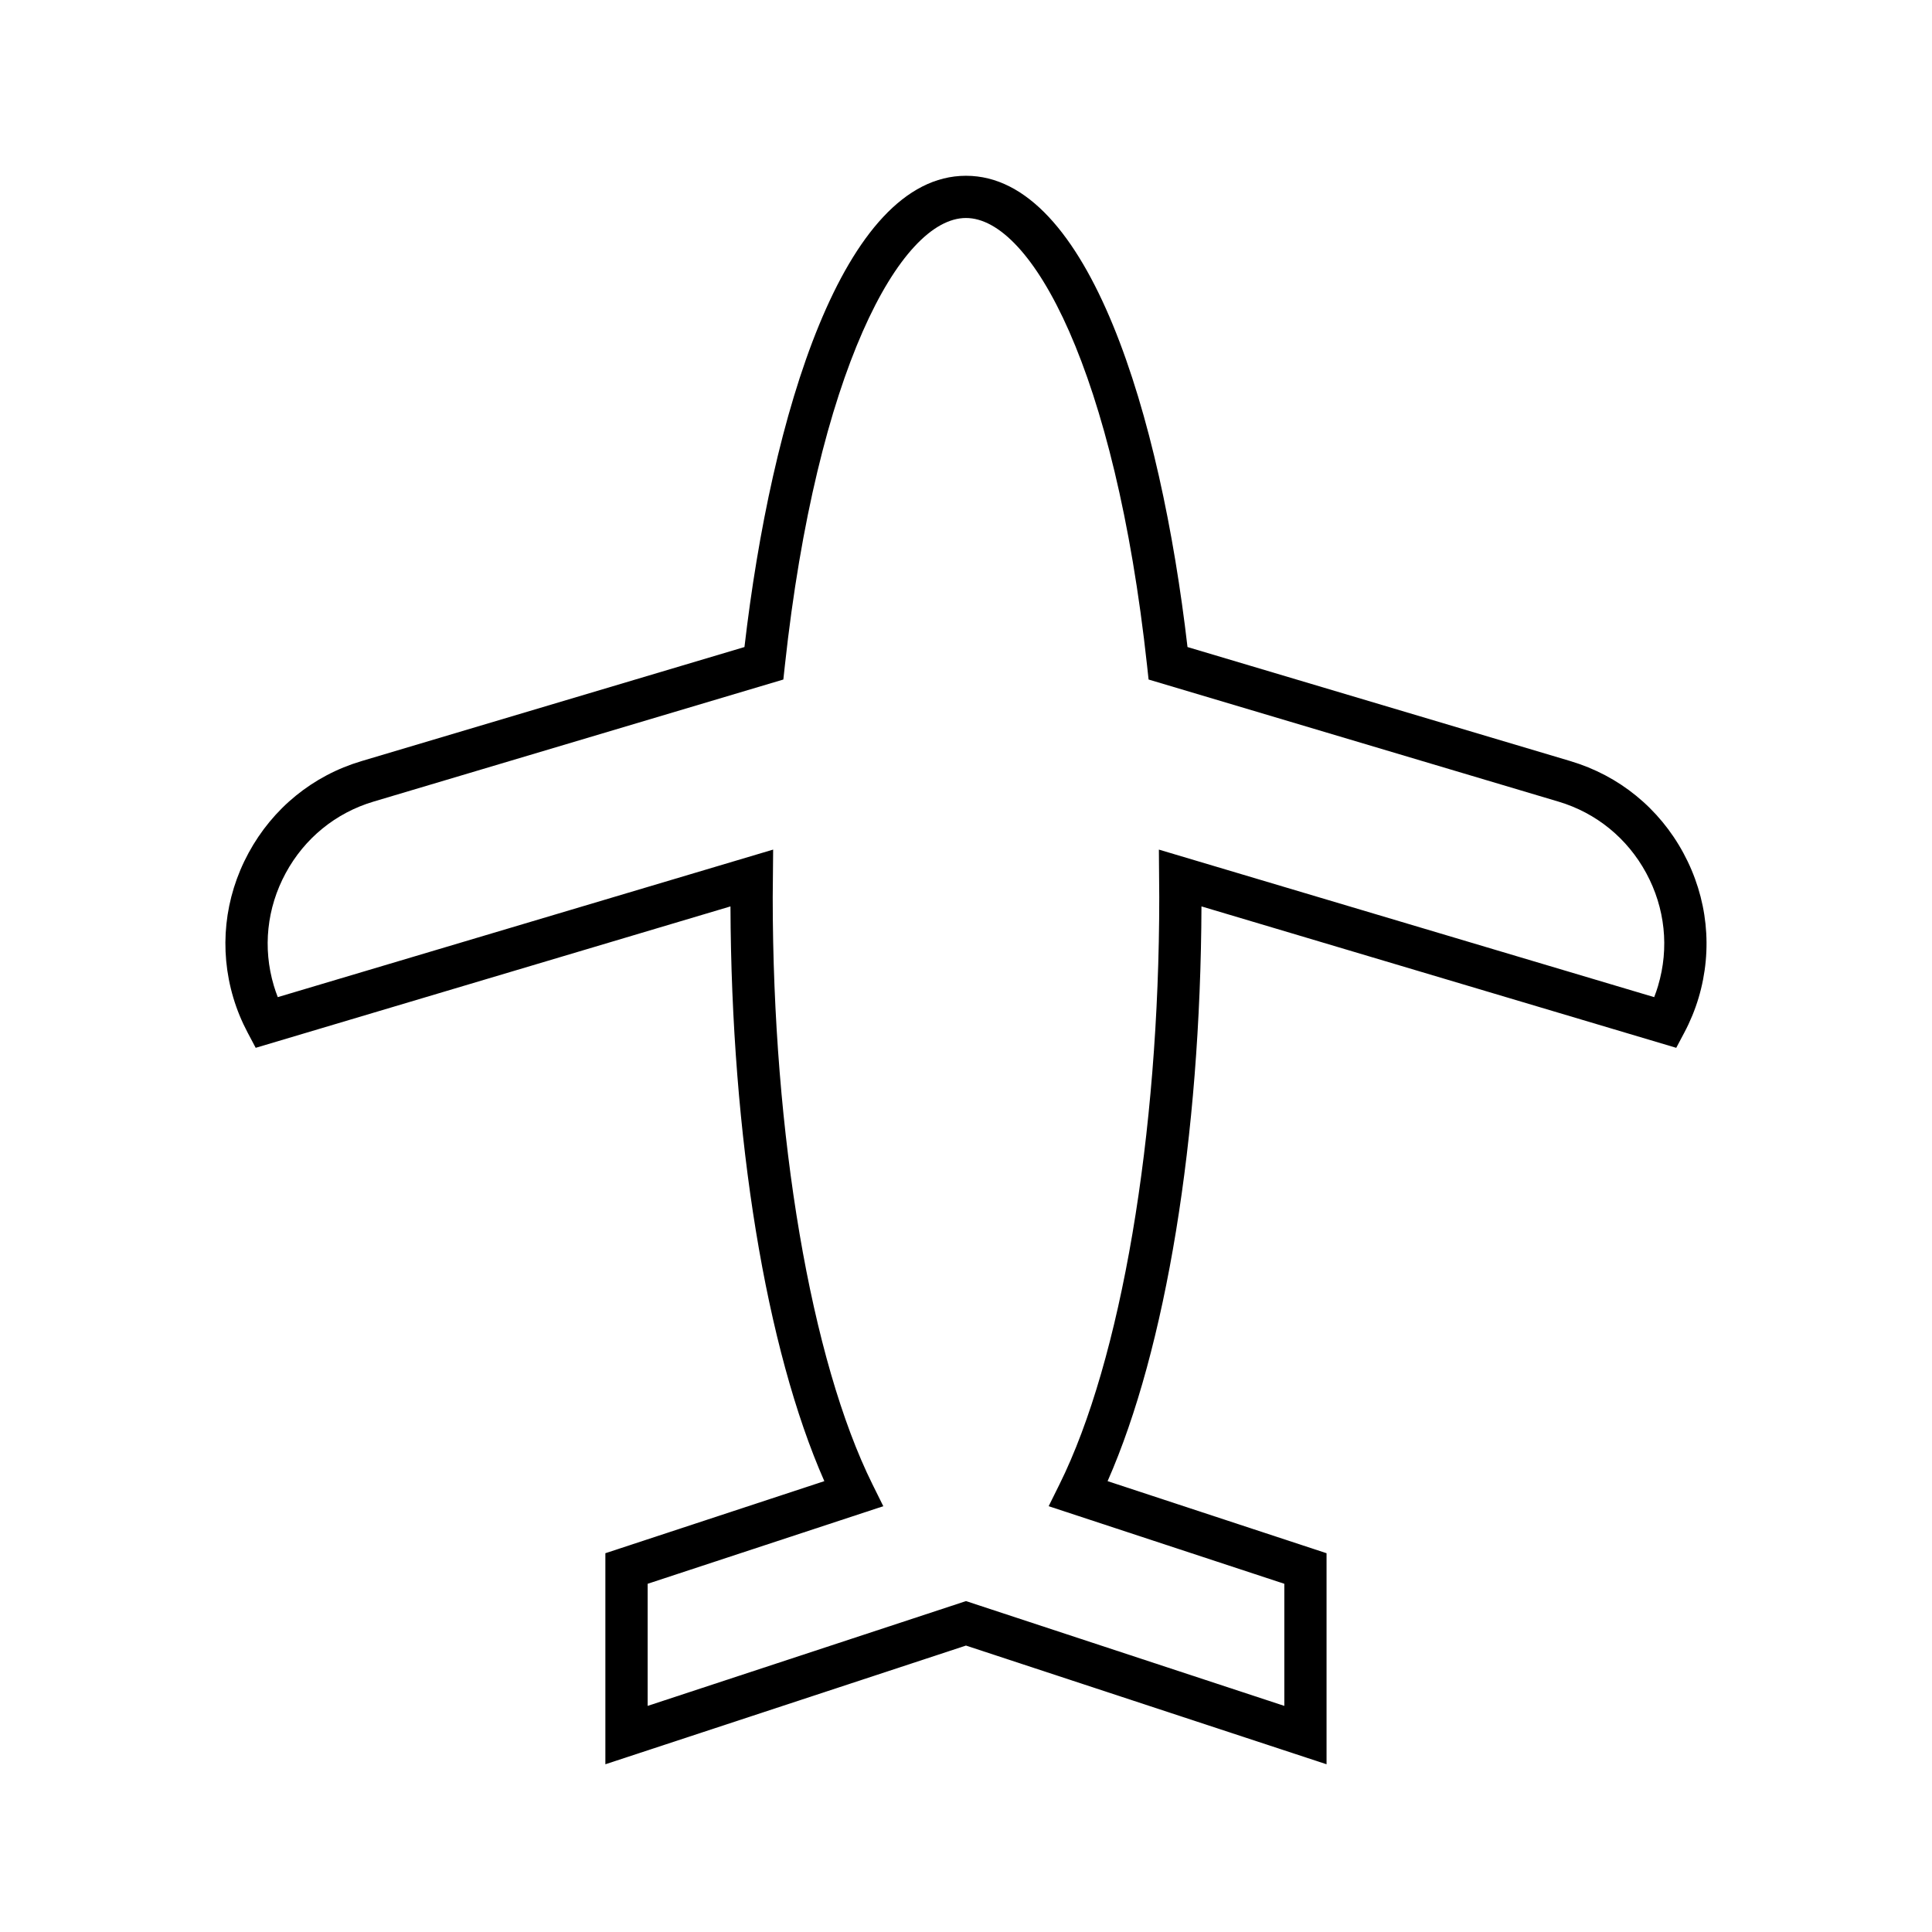 <?xml version="1.0" encoding="UTF-8"?>
<!-- Uploaded to: SVG Repo, www.svgrepo.com, Generator: SVG Repo Mixer Tools -->
<svg fill="#000000" width="800px" height="800px" version="1.1" viewBox="144 144 512 512" xmlns="http://www.w3.org/2000/svg">
 <path d="m560.22 345.71-101.52-30.238c-7.09-61.07-26.062-124.89-58.703-124.89s-51.613 63.82-58.707 124.89l-101.52 30.238c-12.859 3.828-23.48 12.477-29.91 24.352-6.422 11.875-7.852 25.496-4.023 38.355 0.941 3.164 2.215 6.258 3.777 9.207l2.148 4.059 125.82-37.477c0.23 61.215 9.434 117.28 24.875 152.31l-58.027 19.102v55.93l95.562-31.457 95.559 31.457v-55.93l-58.023-19.102c15.438-35.027 24.641-91.094 24.875-152.31l125.82 37.477 2.148-4.051c1.562-2.945 2.836-6.043 3.777-9.207 3.828-12.859 2.398-26.48-4.023-38.355-6.426-11.879-17.047-20.527-29.906-24.355zm23.199 59.512c-0.305 1.02-0.652 2.031-1.043 3.031l-131.26-39.102 0.098 12.652c0 63.078-10.129 122.69-26.441 155.57l-2.867 5.785 62.453 20.562v32.359l-84.359-27.773-84.363 27.773v-32.359l62.449-20.559-2.867-5.785c-16.309-32.883-26.438-92.492-26.438-155.57l0.113-12.656-131.28 39.102c-0.391-1-0.738-2.012-1.043-3.031-2.977-9.992-1.863-20.586 3.141-29.832 5.004-9.246 13.262-15.973 23.254-18.949l108.63-32.359 0.402-3.699c8.453-77.867 30.543-118.61 47.996-118.61s39.539 40.738 47.992 118.61l0.402 3.699 108.63 32.359h0.004c9.992 2.977 18.25 9.707 23.254 18.949 5 9.246 6.113 19.84 3.137 29.832z"/>
</svg>